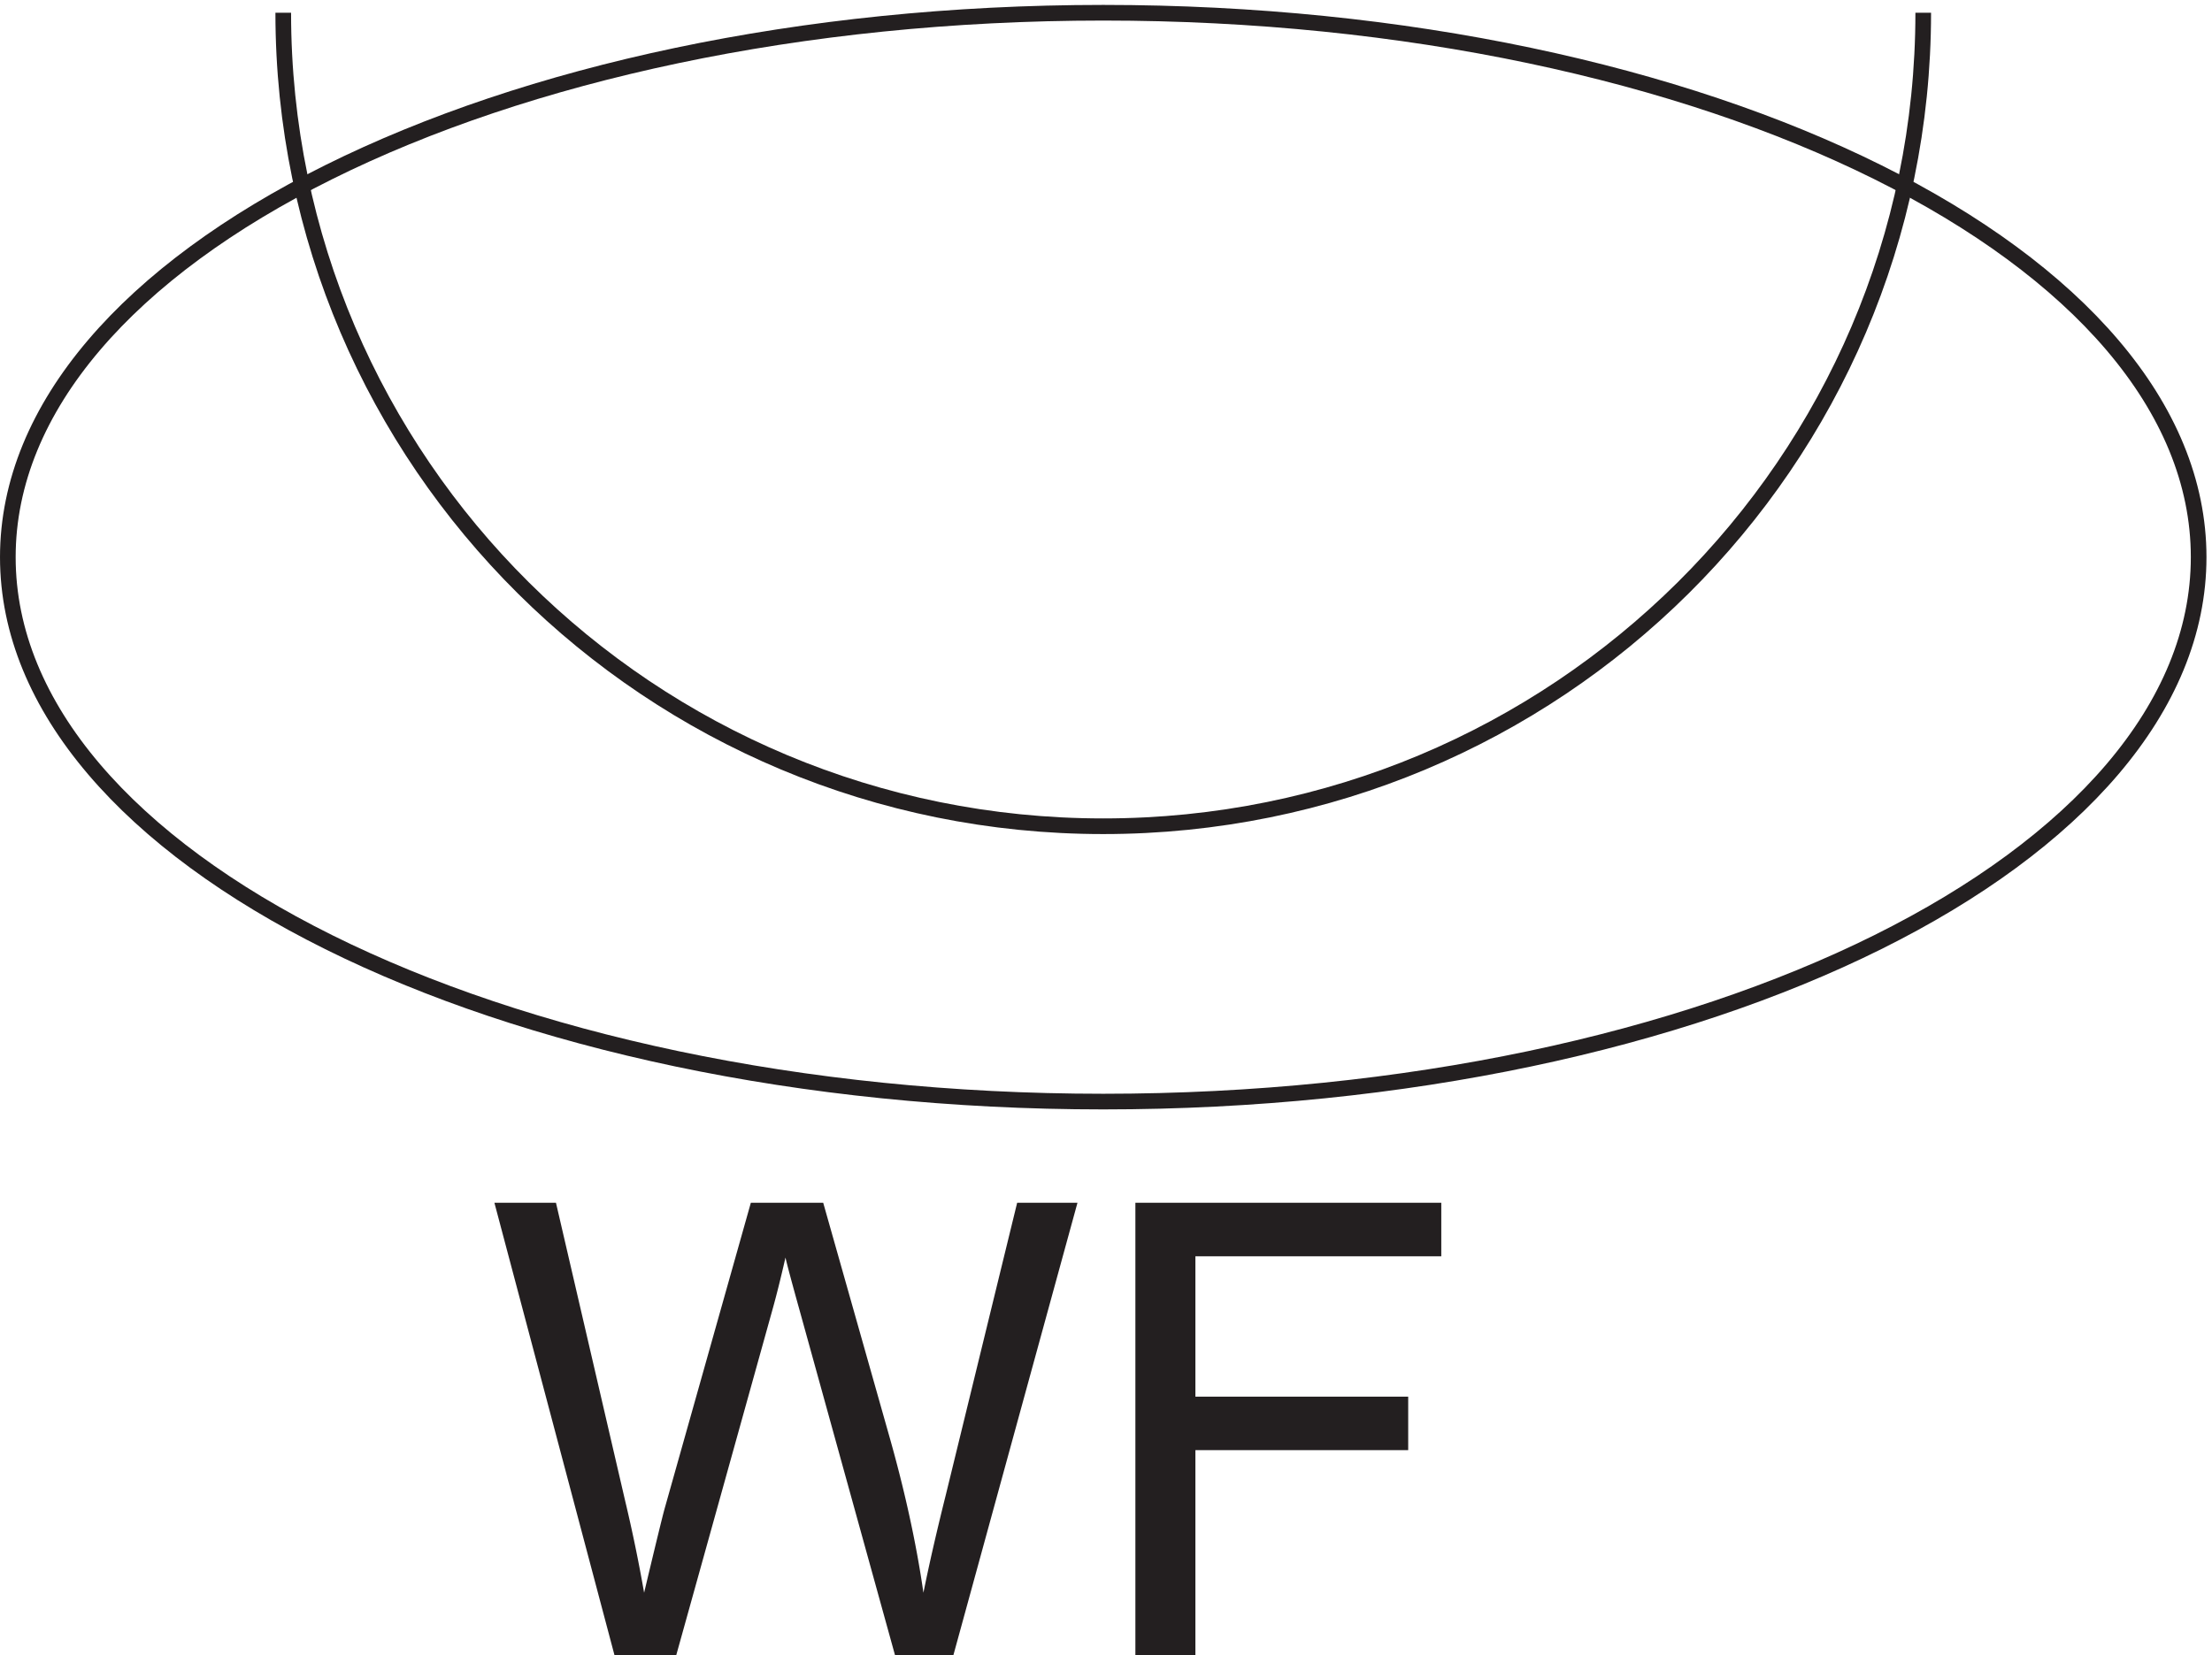 <svg xmlns="http://www.w3.org/2000/svg" xml:space="preserve" width="141" height="105.546"><path d="M1053.33 674.668c0-144.152-235.037-261-524.998-261-289.949 0-525 116.848-525 261 0 144.145 235.051 261 525 261 289.961 0 524.998-116.855 524.998-261z" style="fill:none;stroke:#231f20;stroke-width:7.5;stroke-linecap:butt;stroke-linejoin:miter;stroke-miterlimit:10;stroke-dasharray:none;stroke-opacity:1" transform="matrix(.133 0 0 -.133 .056 125.256)"/><path d="M135.332 935.668c0-215.391 175.953-390 393-390 217.051 0 393 174.609 393 390" style="fill:none;stroke:#231f20;stroke-width:7.5;stroke-linecap:butt;stroke-linejoin:miter;stroke-miterlimit:10;stroke-dasharray:none;stroke-opacity:1" transform="matrix(.133 0 0 -.133 .056 125.256)"/><path d="m294.207 147.824-57.668 217.328h29.5l33.059-142.464a737.844 737.844 0 0 0 9.187-44.473c5.535 23.226 8.797 36.617 9.789 40.176l41.36 146.761h34.687l31.133-110c7.805-27.277 13.437-52.922 16.898-76.937 2.766 13.738 6.371 29.5 10.821 47.289l34.097 139.648h28.907l-59.594-217.328H428.66L382.855 313.41c-3.855 13.836-6.128 22.336-6.816 25.5-2.277-9.98-4.402-18.48-6.379-25.5l-46.101-165.586h-29.352m249.531 0v217.328h146.61v-25.648H572.5v-67.301h101.988v-25.644H572.5v-98.735h-28.762" style="fill:#231f20;fill-opacity:1;fill-rule:nonzero;stroke:none" transform="matrix(.133 0 0 -.133 .056 125.256)"/></svg>
